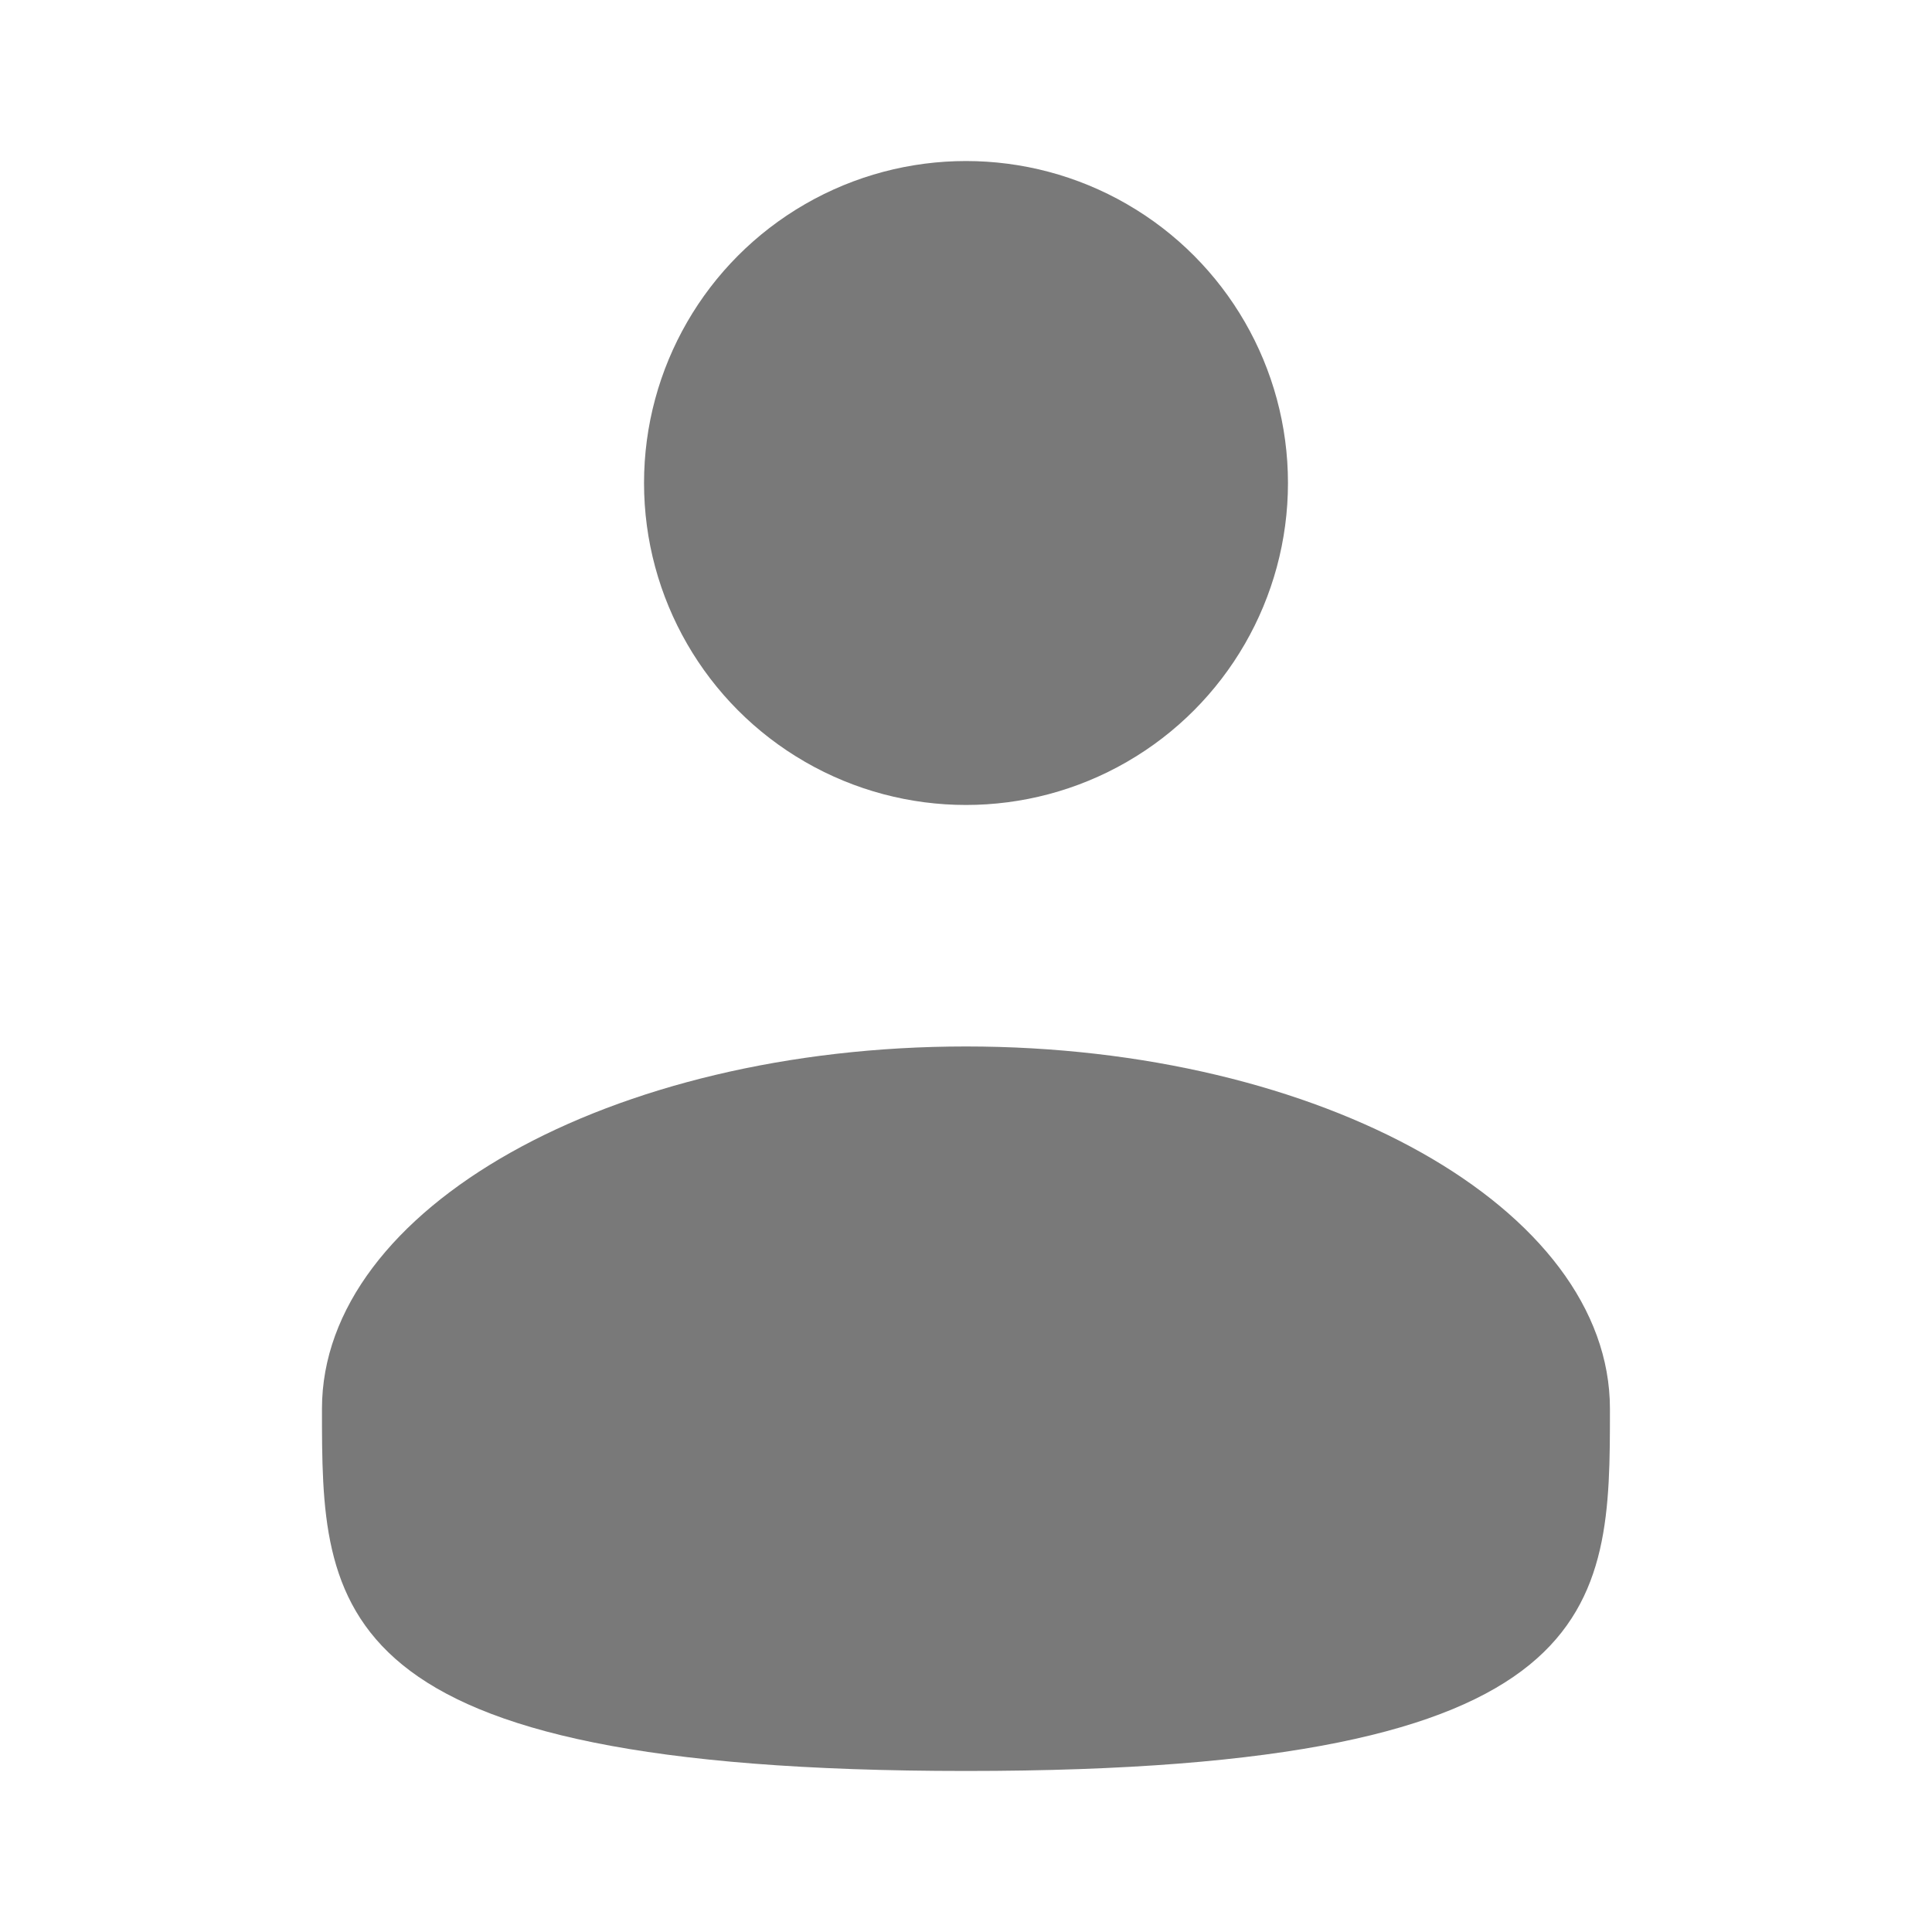 <svg width="20" height="20" viewBox="0 0 20 20" fill="none" xmlns="http://www.w3.org/2000/svg">
<circle cx="10" cy="5" r="3.333" fill="#797979"/>
<path d="M16.666 14.583C16.666 16.654 16.666 18.333 10 18.333C3.333 18.333 3.333 16.654 3.333 14.583C3.333 12.512 6.318 10.833 10 10.833C13.682 10.833 16.666 12.512 16.666 14.583Z" fill="#797979"/>
</svg>
